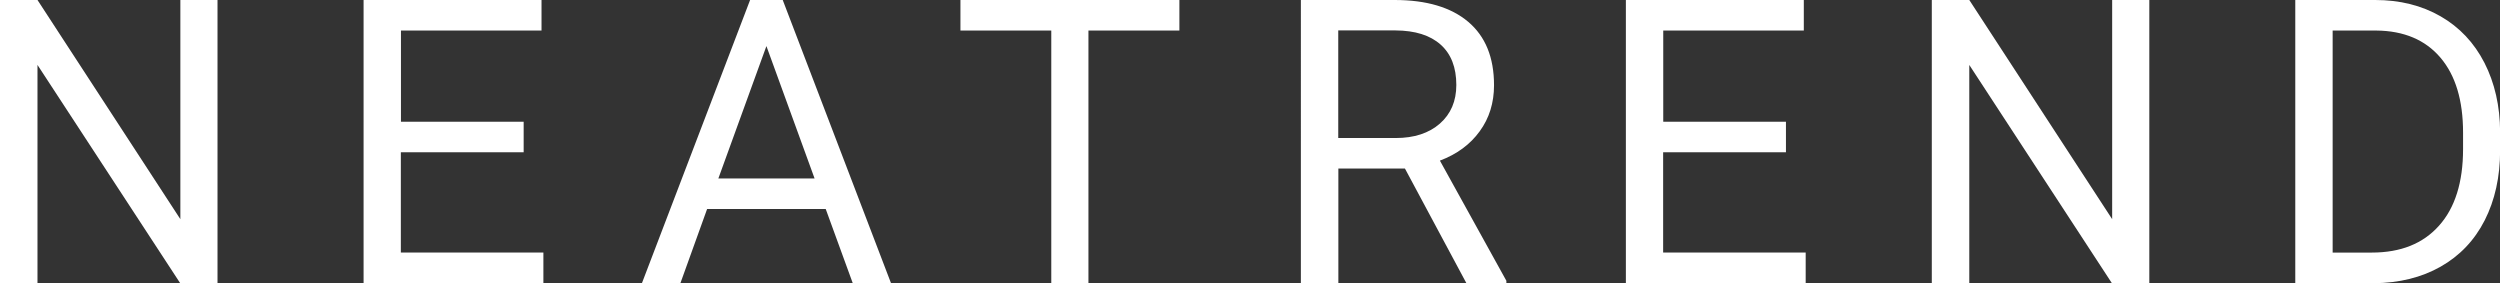 <?xml version="1.0" encoding="UTF-8"?><svg id="katman_2" xmlns="http://www.w3.org/2000/svg" viewBox="0 0 226.77 25.68"><rect x="0" y="0" width="226.77" height="25.68" fill="#333333" stroke="none"/><defs><style>.cls-1{fill:#fff;}</style></defs><g id="Dimension_Layer"><g><path class="cls-1" d="M19.74,25.68h-3.4L3.4,5.89V25.68H0V0H3.4l12.96,19.88V0h3.37V25.68Z"/><path class="cls-1" d="M47.49,13.81h-11.13v9.1h12.93v2.77h-16.31V0h16.14V2.77h-12.75V11.04h11.13v2.77Z"/><path class="cls-1" d="M74.9,18.96h-10.76l-2.42,6.72h-3.49L68.04,0h2.96l9.82,25.68h-3.47l-2.45-6.72Zm-9.74-2.77h8.73l-4.37-12.01-4.36,12.01Z"/><path class="cls-1" d="M106.98,2.77h-8.25V25.68h-3.37V2.77h-8.24V0h19.86V2.77Z"/><path class="cls-1" d="M127.43,15.29h-6.03v10.39h-3.4V0h8.5c2.89,0,5.12,.66,6.68,1.98,1.56,1.32,2.34,3.23,2.34,5.75,0,1.6-.43,2.99-1.3,4.18-.86,1.19-2.07,2.08-3.61,2.66l6.03,10.9v.21h-3.63l-5.57-10.39Zm-6.03-2.77h5.2c1.68,0,3.02-.44,4.01-1.31,.99-.87,1.49-2.04,1.49-3.5,0-1.59-.47-2.81-1.42-3.66-.95-.85-2.31-1.28-4.1-1.29h-5.19V12.52Z"/><path class="cls-1" d="M161.99,13.81h-11.13v9.1h12.93v2.77h-16.31V0h16.14V2.77h-12.75V11.04h11.13v2.77Z"/><path class="cls-1" d="M194.96,25.68h-3.4l-12.93-19.79V25.68h-3.4V0h3.4l12.96,19.88V0h3.37V25.68Z"/><path class="cls-1" d="M208.2,25.68V0h7.25c2.23,0,4.21,.49,5.93,1.48,1.72,.99,3.04,2.39,3.98,4.22,.93,1.82,1.41,3.92,1.42,6.28v1.64c0,2.42-.47,4.54-1.4,6.37-.93,1.82-2.27,3.22-4,4.2-1.73,.98-3.75,1.48-6.06,1.5h-7.11Zm3.39-22.91V22.91h3.56c2.61,0,4.64-.81,6.09-2.44,1.45-1.62,2.18-3.94,2.18-6.94v-1.5c0-2.92-.68-5.19-2.05-6.8s-3.31-2.44-5.83-2.46h-3.95Z"/></g></g></svg>